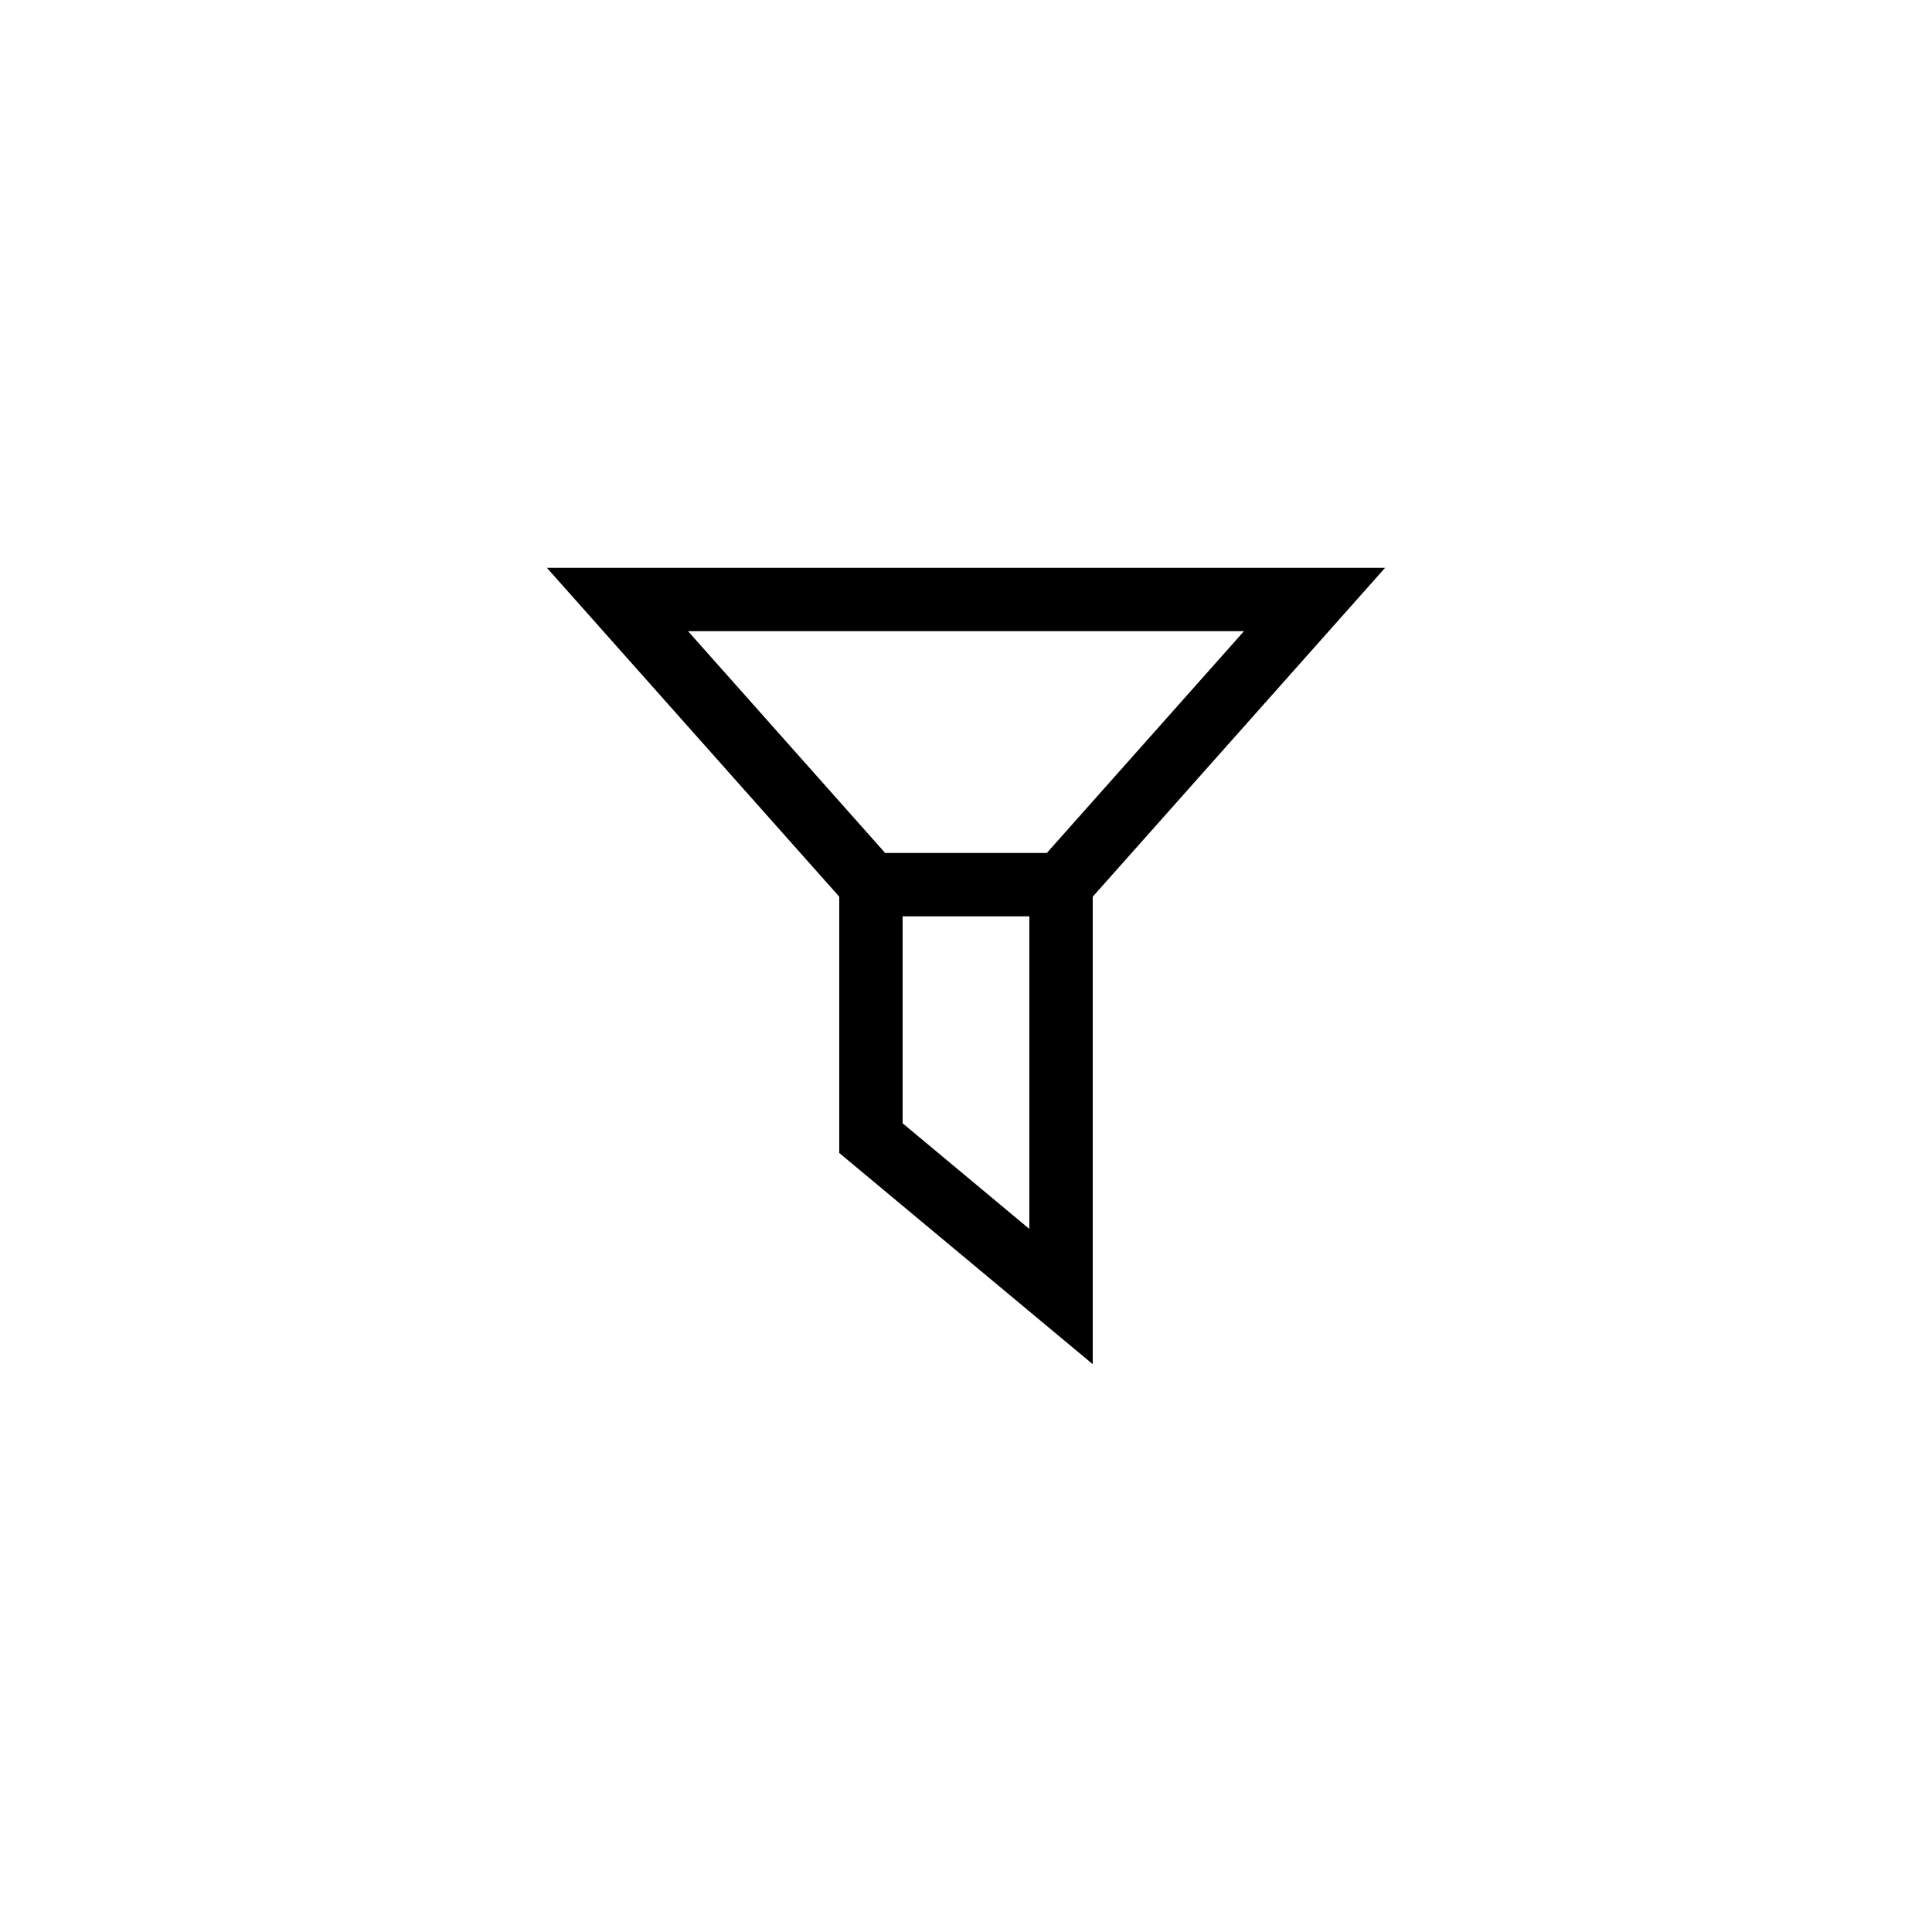 <?xml version="1.0" encoding="UTF-8"?>
<!-- Uploaded to: SVG Repo, www.svgrepo.com, Generator: SVG Repo Mixer Tools -->
<svg fill="#000000" width="800px" height="800px" version="1.1" viewBox="144 144 512 512" xmlns="http://www.w3.org/2000/svg">
 <path d="m366.41 381.63v67.922l67.176 55.973v-123.89l77.477-87.156h-222.13zm16.793 60.051v-54.84h33.586v82.836zm38.219-71.637h-42.844l-52.242-58.777h147.33z"/>
</svg>
